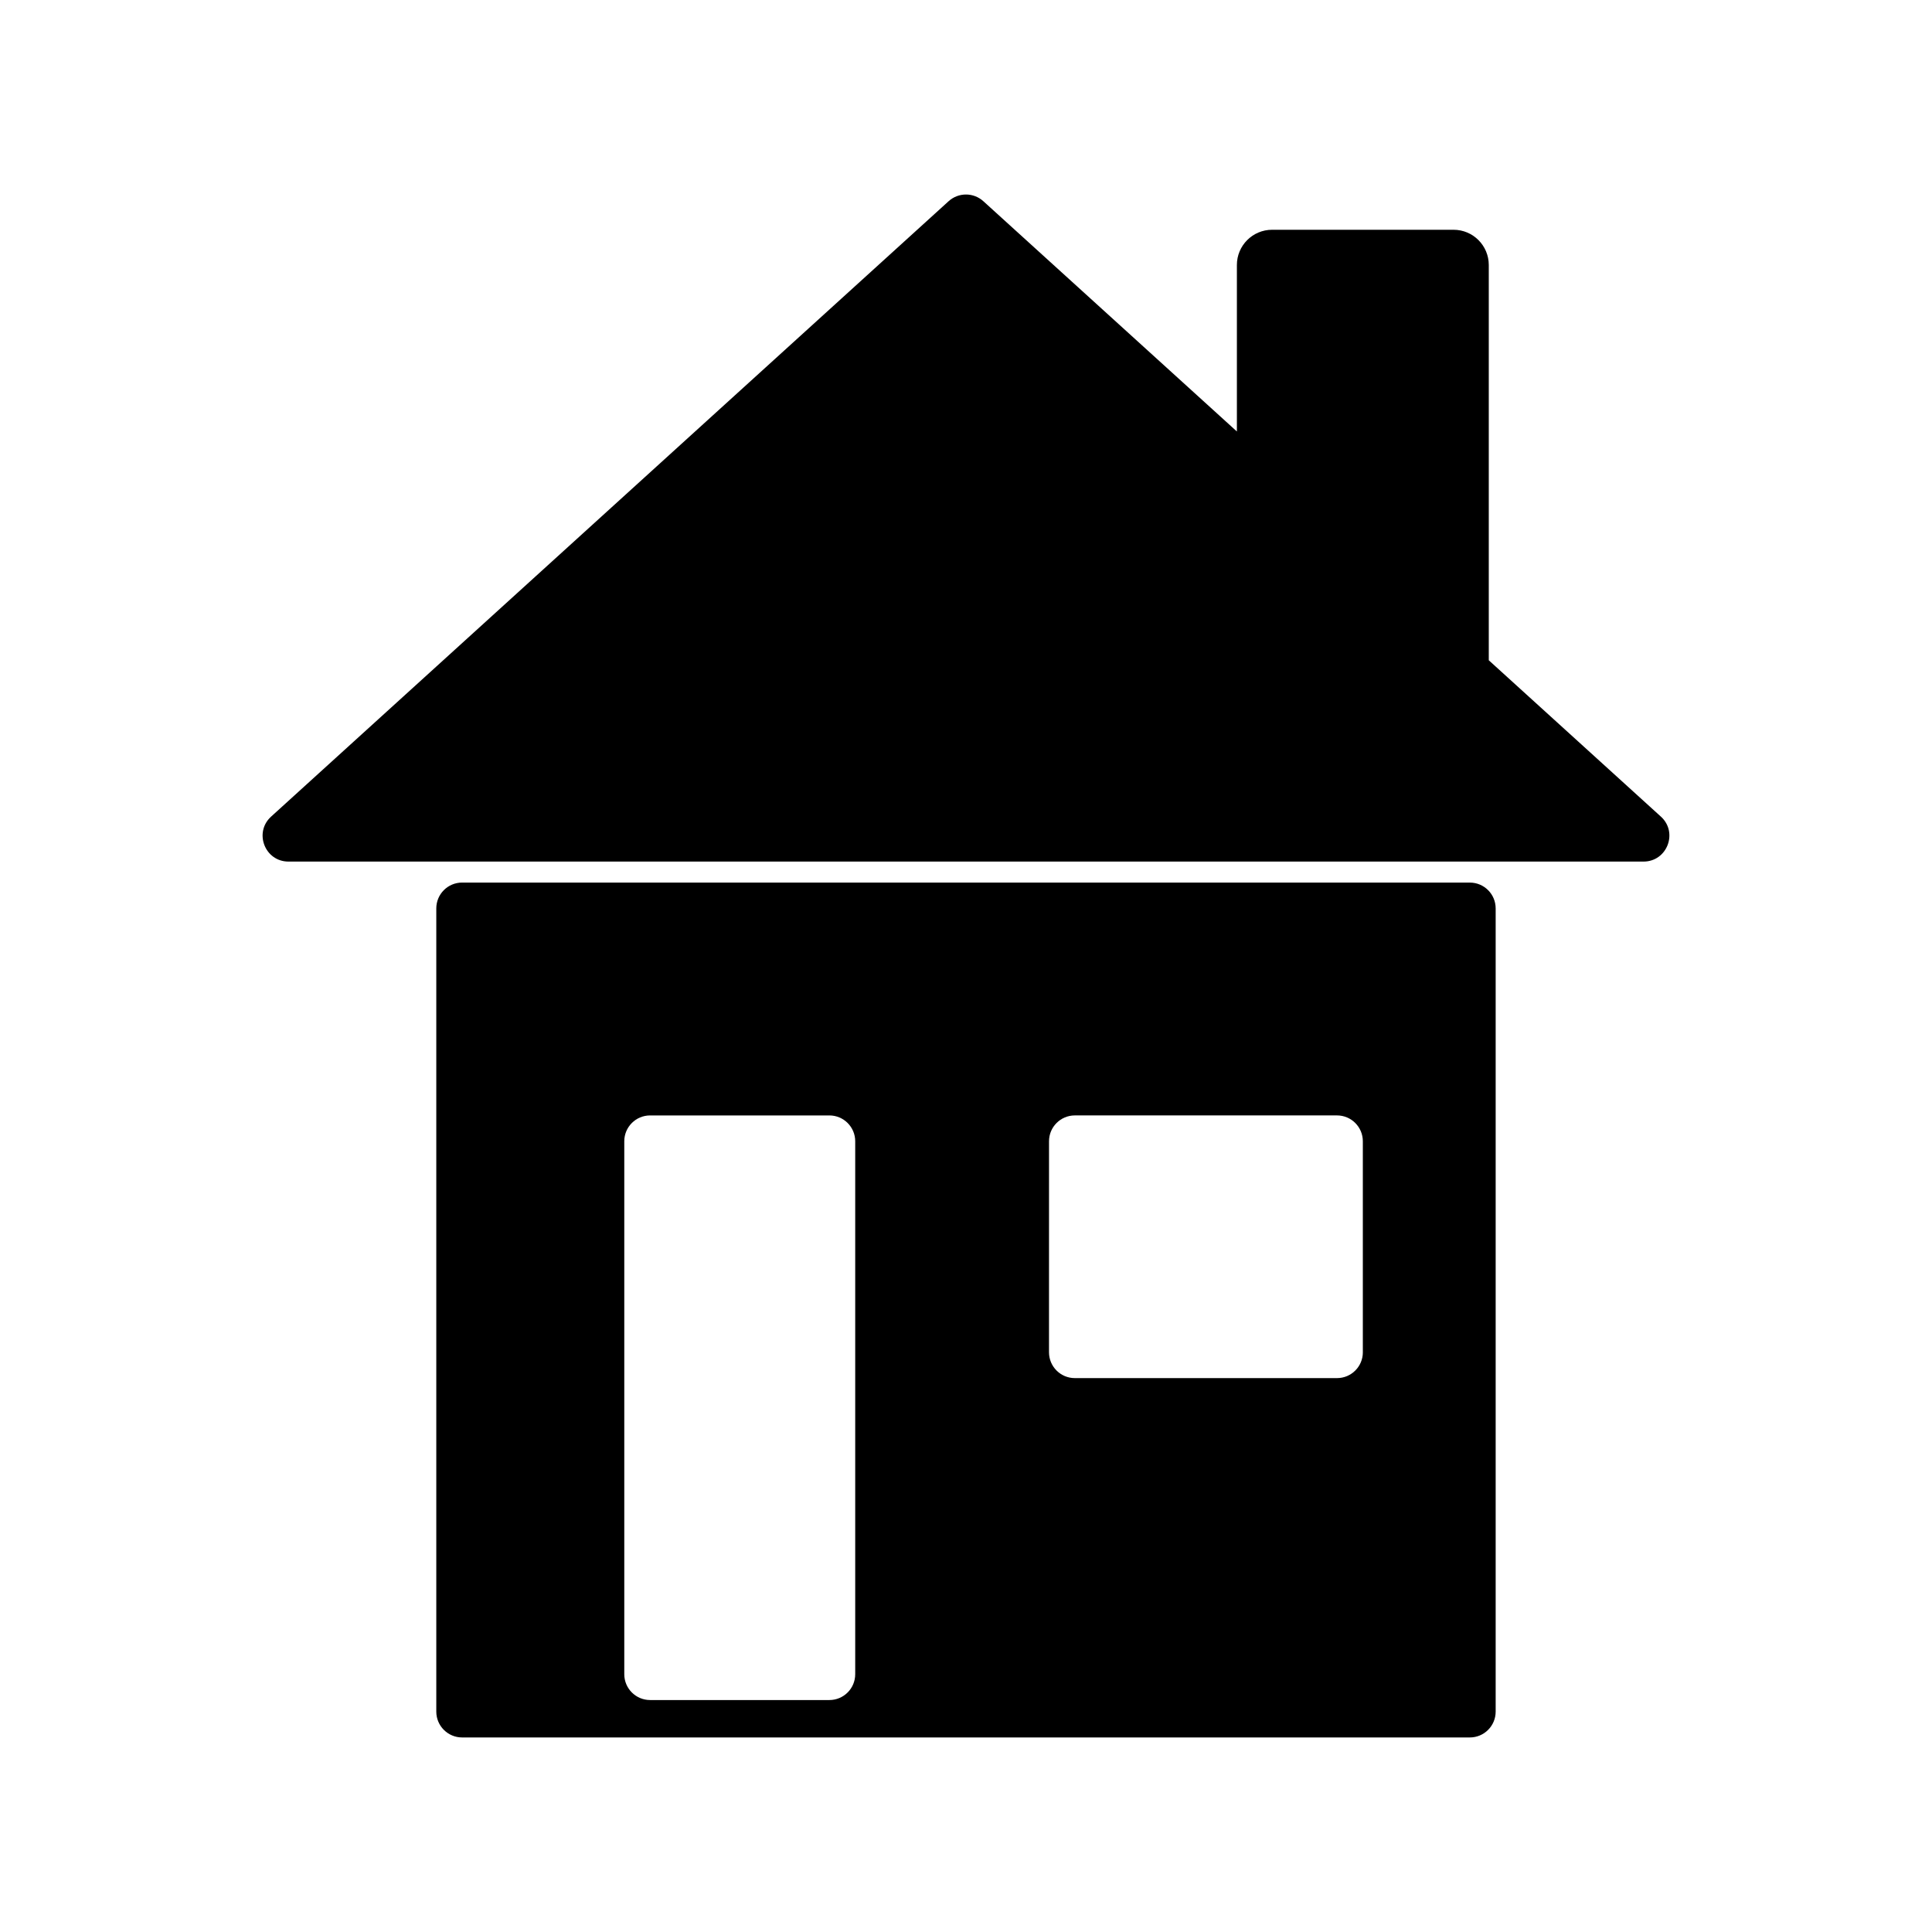<?xml version="1.0" encoding="UTF-8"?>
<!-- The Best Svg Icon site in the world: iconSvg.co, Visit us! https://iconsvg.co -->
<svg fill="#000000" width="800px" height="800px" version="1.1" viewBox="144 144 512 512" xmlns="http://www.w3.org/2000/svg">
 <g>
  <path d="m533.53 377.89h-267.06c-3.785 0-6.848 3.066-6.848 6.852v212.85c0 3.785 3.066 6.852 6.848 6.852h267.05c3.785 0 6.848-3.066 6.848-6.852v-212.84c0.004-3.785-3.059-6.856-6.844-6.856zm-162.89 209.79c0 3.785-3.066 6.848-6.848 6.848h-47.504c-3.785 0-6.848-3.066-6.848-6.848v-141.23c0-3.785 3.066-6.848 6.848-6.848h47.504c3.785 0 6.848 3.066 6.848 6.848zm134.53-85.316c0 3.785-3.066 6.848-6.848 6.848h-69.477c-3.785 0-6.848-3.066-6.848-6.848l0.004-55.918c0-3.785 3.066-6.848 6.848-6.848h69.469c3.785 0 6.848 3.066 6.848 6.848v55.918z"/>
  <path d="m584.15 360.41-45.609-41.43v-104.75c0-5.16-4.18-9.34-9.34-9.34h-48.074c-5.16 0-9.34 4.18-9.34 9.34v44.117l-67.188-61.02c-2.609-2.371-6.602-2.371-9.211 0l-179.54 163.08c-4.637 4.211-1.656 11.922 4.606 11.922h359.09c6.262 0 9.238-7.715 4.606-11.922z"/>
 </g>
</svg>
